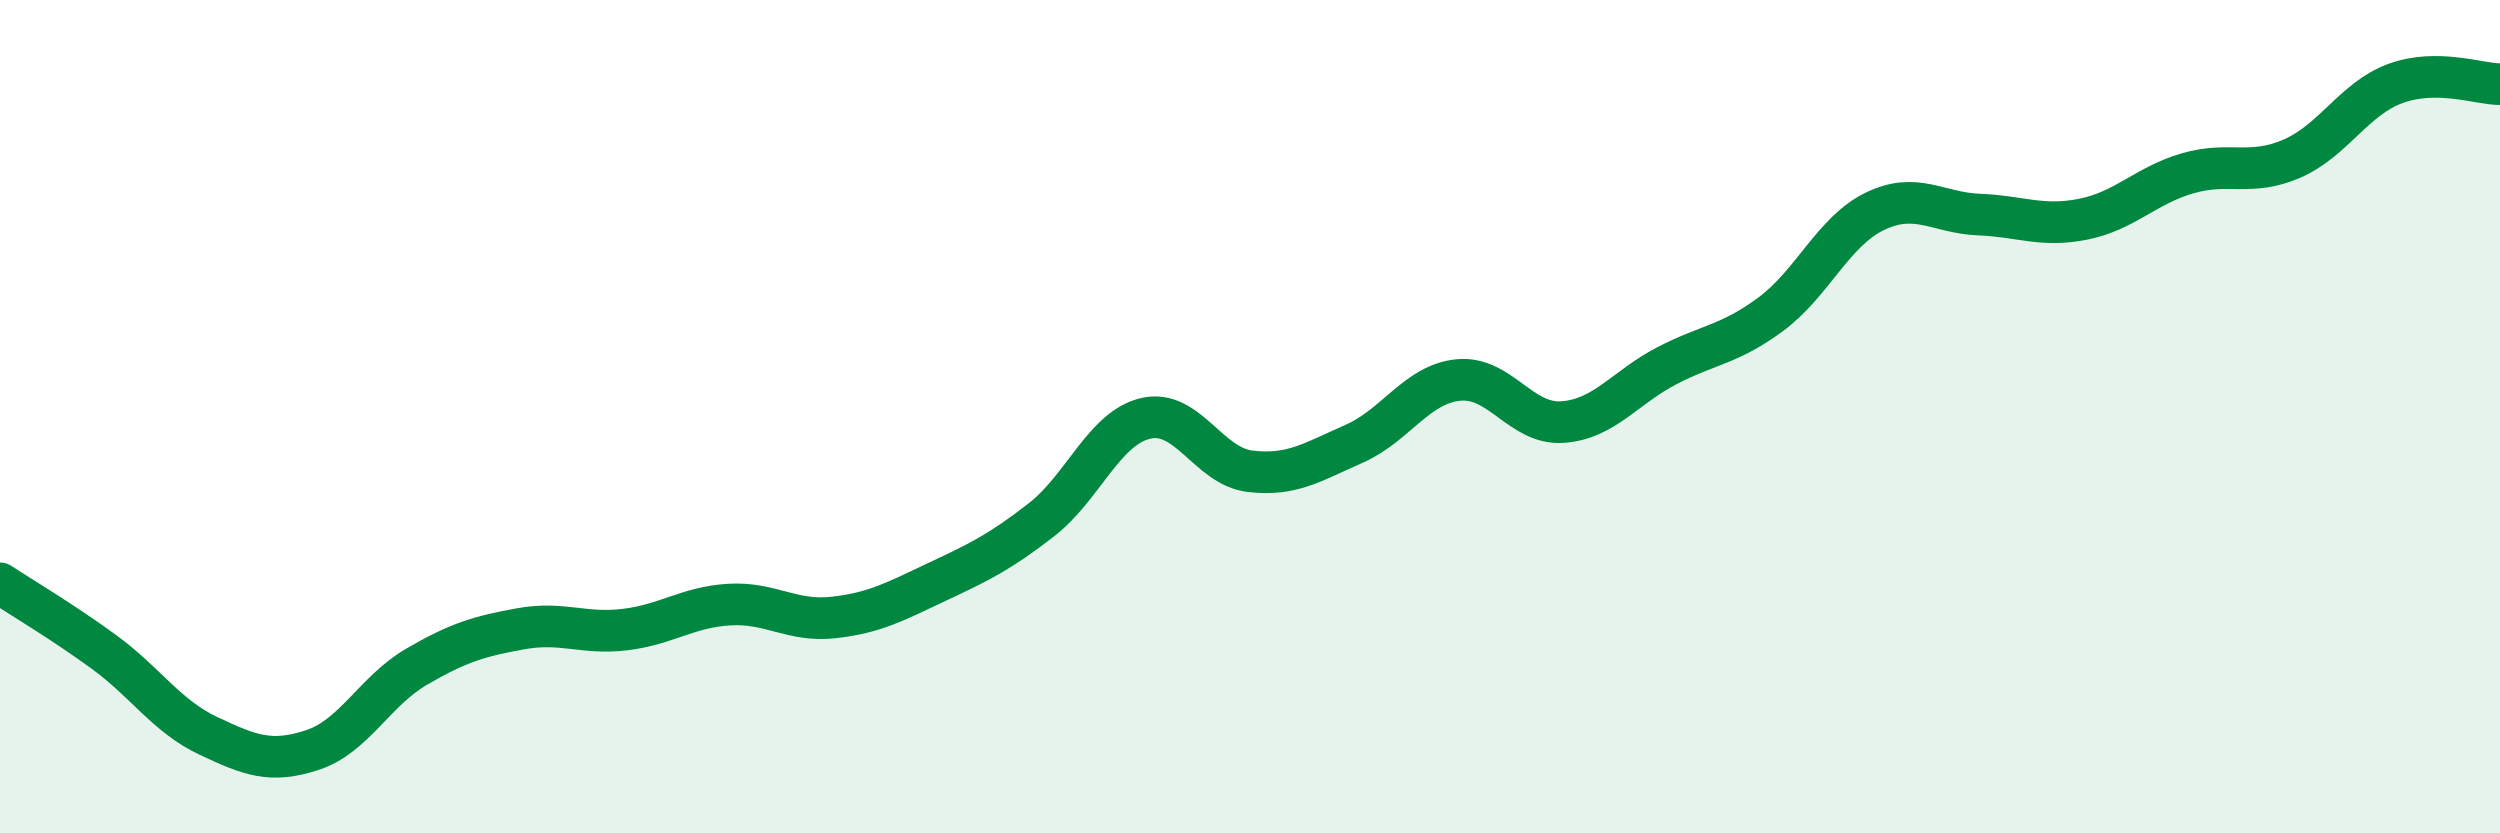 
    <svg width="60" height="20" viewBox="0 0 60 20" xmlns="http://www.w3.org/2000/svg">
      <path
        d="M 0,14 C 0.5,14.33 1.5,14.92 2.5,15.65 C 3.5,16.38 4,17.19 5,17.66 C 6,18.13 6.5,18.33 7.5,18 C 8.5,17.67 9,16.58 10,16 C 11,15.42 11.5,15.27 12.5,15.09 C 13.5,14.91 14,15.23 15,15.11 C 16,14.99 16.5,14.57 17.5,14.51 C 18.5,14.45 19,14.93 20,14.82 C 21,14.71 21.5,14.43 22.5,13.96 C 23.5,13.49 24,13.25 25,12.47 C 26,11.69 26.5,10.27 27.5,10.04 C 28.5,9.81 29,11.19 30,11.31 C 31,11.43 31.5,11.09 32.5,10.65 C 33.5,10.21 34,9.22 35,9.12 C 36,9.02 36.5,10.2 37.5,10.13 C 38.5,10.06 39,9.3 40,8.78 C 41,8.26 41.5,8.28 42.5,7.54 C 43.5,6.8 44,5.55 45,5.07 C 46,4.59 46.5,5.11 47.5,5.15 C 48.5,5.19 49,5.46 50,5.26 C 51,5.06 51.5,4.45 52.5,4.16 C 53.5,3.87 54,4.24 55,3.81 C 56,3.38 56.5,2.36 57.5,2 C 58.5,1.64 59.5,2.02 60,2.02L60 20L0 20Z"
        fill="#008740"
        opacity="0.1"
        stroke-linecap="round"
        stroke-linejoin="round"
      />
      <path
        d="M 0,14 C 0.5,14.33 1.5,14.92 2.5,15.65 C 3.5,16.38 4,17.19 5,17.66 C 6,18.13 6.5,18.33 7.5,18 C 8.5,17.67 9,16.58 10,16 C 11,15.42 11.5,15.27 12.5,15.09 C 13.5,14.91 14,15.23 15,15.11 C 16,14.99 16.5,14.57 17.5,14.51 C 18.5,14.45 19,14.93 20,14.82 C 21,14.71 21.5,14.43 22.5,13.96 C 23.5,13.49 24,13.25 25,12.47 C 26,11.69 26.5,10.27 27.5,10.04 C 28.5,9.81 29,11.19 30,11.31 C 31,11.43 31.5,11.09 32.5,10.65 C 33.5,10.21 34,9.22 35,9.12 C 36,9.02 36.5,10.2 37.5,10.13 C 38.5,10.06 39,9.3 40,8.78 C 41,8.26 41.5,8.28 42.5,7.54 C 43.5,6.8 44,5.55 45,5.07 C 46,4.59 46.5,5.11 47.5,5.15 C 48.5,5.19 49,5.46 50,5.26 C 51,5.06 51.5,4.45 52.5,4.16 C 53.5,3.87 54,4.24 55,3.81 C 56,3.38 56.5,2.36 57.5,2 C 58.5,1.64 59.5,2.02 60,2.02"
        stroke="#008740"
        stroke-width="1"
        fill="none"
        stroke-linecap="round"
        stroke-linejoin="round"
      />
    </svg>
  